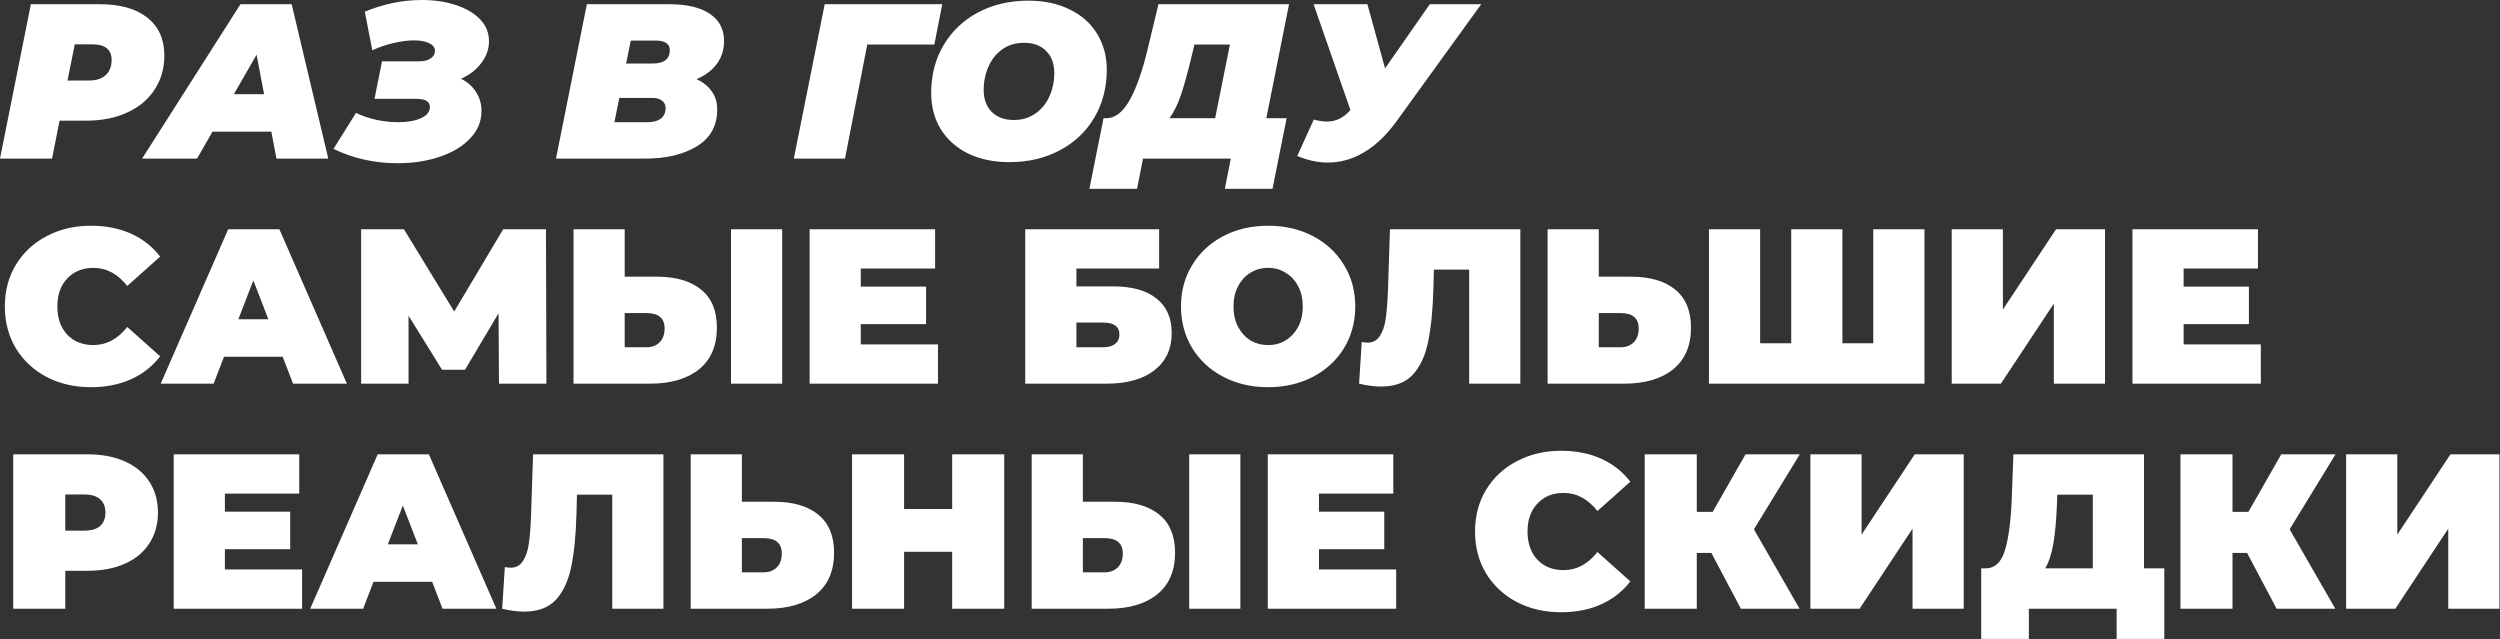 <?xml version="1.0" encoding="UTF-8"?> <svg xmlns="http://www.w3.org/2000/svg" width="3499" height="895" viewBox="0 0 3499 895" fill="none"><rect x="0" y="0" width="3499" height="895" fill="#333333" stroke="none"/><path d="M139.235 5.865C168.049 5.865 190.381 12.143 206.228 24.698C222.076 37.252 230 54.85 230 77.489C230 95.601 225.472 111.552 216.416 125.342C207.566 139.131 194.806 149.834 178.135 157.449C161.669 165.064 142.528 168.872 120.712 168.872H83.356L72.859 221.973H0L43.222 5.865H139.235ZM124.416 112.684C134.501 112.684 142.322 110.214 147.879 105.275C153.437 100.129 156.215 93.029 156.215 83.973C156.215 69.36 147.159 62.053 129.047 62.053H104.658L94.47 112.684H124.416ZM379.807 184.308H297.377L275.766 221.973H198.894L336.585 5.865H408.209L459.458 221.973H386.907L379.807 184.308ZM369.619 131.825L359.122 76.563L327.323 131.825H369.619ZM645.189 110.214C654.245 114.742 661.243 120.917 666.183 128.738C671.328 136.559 673.901 145.409 673.901 155.288C673.901 169.901 668.55 182.765 657.847 193.879C647.35 204.993 633.149 213.534 615.243 219.503C597.337 225.472 577.784 228.456 556.585 228.456C524.272 228.456 494.326 221.767 466.746 208.389L498.236 158.067C507.498 162.389 517.274 165.682 527.565 167.946C537.856 170.004 547.838 171.033 557.511 171.033C570.272 171.033 580.769 169.181 589.001 165.476C597.44 161.771 601.659 156.523 601.659 149.731C601.659 142.116 595.279 138.308 582.518 138.308H524.169L534.666 85.825H586.84C593.426 85.825 598.675 84.487 602.585 81.812C606.702 79.136 608.76 75.637 608.76 71.315C608.76 66.581 606.084 62.979 600.733 60.51C595.382 57.834 588.281 56.496 579.431 56.496C570.787 56.496 561.319 57.731 551.028 60.201C540.943 62.465 530.961 65.861 521.082 70.389L510.585 16.362C536.93 5.454 563.583 -0.001 590.545 -0.001C608.039 -0.001 623.887 2.366 638.089 7.1C652.496 11.834 663.816 18.523 672.048 27.167C680.281 35.812 684.397 45.999 684.397 57.731C684.397 68.639 680.796 78.827 673.592 88.295C666.388 97.762 656.921 105.069 645.189 110.214ZM974.801 110.832C984.063 114.948 991.164 120.608 996.103 127.812C1001.25 134.809 1003.82 143.248 1003.82 153.127C1003.82 175.973 994.354 193.158 975.419 204.684C956.689 216.21 932.506 221.973 902.868 221.973H778.144L821.365 5.865H935.902C961.217 5.865 980.461 10.393 993.634 19.449C1006.81 28.299 1013.39 40.957 1013.39 57.422C1013.39 69.566 1010 80.268 1003.2 89.53C996.412 98.586 986.944 105.686 974.801 110.832ZM882.801 56.805L876.318 88.912H913.365C929.419 88.912 937.446 82.635 937.446 70.08C937.446 65.758 935.799 62.465 932.506 60.201C929.213 57.937 924.479 56.805 918.305 56.805H882.801ZM906.882 171.033C914.291 171.033 920.26 169.387 924.788 166.093C929.316 162.595 931.58 157.655 931.58 151.275C931.58 146.747 929.83 143.248 926.331 140.778C923.038 138.308 918.819 137.073 913.674 137.073H866.748L859.956 171.033H906.882ZM1307.68 62.362H1213.83L1182.65 221.973H1111.02L1154.25 5.865H1318.8L1307.68 62.362ZM1412.89 226.912C1390.87 226.912 1371.52 222.899 1354.85 214.872C1338.39 206.639 1325.63 195.217 1316.57 180.604C1307.72 165.991 1303.3 149.217 1303.3 130.281C1303.3 105.172 1309.06 82.841 1320.59 63.288C1332.32 43.53 1348.47 28.196 1369.05 17.288C1389.84 6.38 1413.31 0.926 1439.44 0.926C1461.47 0.926 1480.71 5.042 1497.18 13.275C1513.85 21.302 1526.61 32.621 1535.46 47.234C1544.51 61.847 1549.04 78.621 1549.04 97.556C1549.04 122.666 1543.18 145.1 1531.44 164.859C1519.92 184.411 1503.76 199.642 1482.97 210.55C1462.39 221.458 1439.03 226.912 1412.89 226.912ZM1419.07 167.946C1430.59 167.946 1440.58 164.961 1449.01 158.993C1457.66 153.024 1464.25 144.997 1468.77 134.912C1473.3 124.827 1475.57 113.816 1475.57 101.879C1475.57 89.118 1471.76 78.93 1464.14 71.315C1456.73 63.7 1446.44 59.892 1433.27 59.892C1421.74 59.892 1411.66 62.877 1403.01 68.845C1394.58 74.814 1388.09 82.841 1383.57 92.926C1379.04 103.011 1376.77 114.022 1376.77 125.959C1376.77 138.72 1380.48 148.908 1387.89 156.523C1395.5 164.138 1405.9 167.946 1419.07 167.946ZM1772.34 165.476H1800.74L1780.98 264.268H1714.3L1722.63 221.973H1599.76L1591.43 264.268H1524.74L1544.5 165.476H1548.2C1560.76 165.476 1571.77 156.935 1581.24 139.852C1590.71 122.769 1599.04 99.1 1606.24 68.845L1621.37 5.865H1804.14L1772.34 165.476ZM1667.37 80.577C1662.23 101.982 1657.39 119.373 1652.86 132.751C1648.33 146.129 1642.98 157.038 1636.81 165.476H1700.71L1721.4 62.362H1671.69L1667.37 80.577ZM2073.12 5.865L1953.65 171.033C1939.86 189.762 1924.94 203.861 1908.88 213.328C1892.83 222.796 1876.05 227.53 1858.56 227.53C1844.56 227.53 1830.26 224.442 1815.65 218.268L1838.8 167.328C1845.59 169.181 1851.77 170.107 1857.33 170.107C1863.91 170.107 1869.78 168.769 1874.92 166.093C1880.27 163.418 1885.32 159.404 1890.05 154.053L1838.49 5.865H1913.82L1938.52 95.704L2001.19 5.865H2073.12ZM127.195 541.912C104.349 541.912 83.768 537.178 65.45 527.711C47.132 518.038 32.725 504.659 22.228 487.577C11.938 470.288 6.792 450.736 6.792 428.919C6.792 407.102 11.938 387.653 22.228 370.57C32.725 353.281 47.132 339.903 65.45 330.436C83.768 320.762 104.349 315.926 127.195 315.926C148.188 315.926 166.917 319.63 183.383 327.04C199.848 334.449 213.432 345.152 224.134 359.147L178.135 400.208C164.756 383.331 149.011 374.892 130.9 374.892C115.669 374.892 103.423 379.832 94.161 389.711C84.9 399.384 80.269 412.454 80.269 428.919C80.269 445.384 84.9 458.557 94.161 468.436C103.423 478.109 115.669 482.946 130.9 482.946C149.011 482.946 164.756 474.507 178.135 457.63L224.134 498.691C213.432 512.686 199.848 523.389 183.383 530.798C166.917 538.208 148.188 541.912 127.195 541.912ZM395.643 499.308H313.522L299.012 536.973H224.918L319.388 320.865H391.012L485.482 536.973H410.153L395.643 499.308ZM375.576 446.825L354.583 392.489L333.59 446.825H375.576ZM698.382 536.973L697.764 438.489L650.838 517.523H618.731L571.804 441.885V536.973H505.429V320.865H565.321L635.711 436.02L704.247 320.865H764.14L764.758 536.973H698.382ZM919.086 387.241C946.048 387.241 966.836 393.313 981.449 405.456C996.062 417.393 1003.37 435.093 1003.37 458.557C1003.37 483.872 995.032 503.322 978.361 516.906C961.69 530.284 938.844 536.973 909.824 536.973H802.697V320.865H874.321V387.241H919.086ZM904.885 486.033C912.294 486.033 918.366 483.769 923.1 479.241C927.833 474.507 930.2 468.024 930.2 459.791C930.2 445.384 921.762 438.181 904.885 438.181H874.321V486.033H904.885ZM1023.13 320.865H1094.75V536.973H1023.13V320.865ZM1312.81 482.02V536.973H1133.13V320.865H1308.79V375.818H1204.75V401.134H1296.14V453.617H1204.75V482.02H1312.81ZM1434.92 320.865H1622.32V375.818H1506.54V400.825H1558.1C1584.45 400.825 1604.62 406.485 1618.61 417.805C1632.81 428.919 1639.91 445.076 1639.91 466.275C1639.91 488.297 1631.89 505.586 1615.83 518.14C1599.78 530.695 1577.45 536.973 1548.84 536.973H1434.92V320.865ZM1543.9 486.033C1551.1 486.033 1556.66 484.489 1560.57 481.402C1564.69 478.315 1566.75 473.89 1566.75 468.127C1566.75 457.013 1559.13 451.456 1543.9 451.456H1506.54V486.033H1543.9ZM1774.86 541.912C1751.6 541.912 1730.71 537.076 1712.19 527.402C1693.67 517.729 1679.16 504.351 1668.66 487.268C1658.16 469.979 1652.92 450.53 1652.92 428.919C1652.92 407.308 1658.16 387.961 1668.66 370.879C1679.16 353.59 1693.67 340.109 1712.19 330.436C1730.71 320.762 1751.6 315.926 1774.86 315.926C1798.12 315.926 1819.01 320.762 1837.53 330.436C1856.06 340.109 1870.57 353.59 1881.06 370.879C1891.56 387.961 1896.81 407.308 1896.81 428.919C1896.81 450.53 1891.56 469.979 1881.06 487.268C1870.57 504.351 1856.06 517.729 1837.53 527.402C1819.01 537.076 1798.12 541.912 1774.86 541.912ZM1774.86 482.946C1783.92 482.946 1792.05 480.785 1799.25 476.463C1806.66 471.935 1812.53 465.657 1816.85 457.63C1821.17 449.398 1823.33 439.827 1823.33 428.919C1823.33 418.011 1821.17 408.543 1816.85 400.516C1812.53 392.284 1806.66 386.006 1799.25 381.684C1792.05 377.156 1783.92 374.892 1774.86 374.892C1765.81 374.892 1757.57 377.156 1750.16 381.684C1742.96 386.006 1737.2 392.284 1732.88 400.516C1728.55 408.543 1726.39 418.011 1726.39 428.919C1726.39 439.827 1728.55 449.398 1732.88 457.63C1737.2 465.657 1742.96 471.935 1750.16 476.463C1757.57 480.785 1765.81 482.946 1774.86 482.946ZM2127.86 320.865V536.973H2056.24V377.362H2006.84L2006.22 402.369C2005.4 433.241 2002.93 458.557 1998.81 478.315C1994.7 498.073 1987.49 513.51 1977.2 524.624C1966.91 535.532 1952.2 540.986 1933.05 540.986C1923.38 540.986 1913.09 539.648 1902.18 536.973L1905.89 478.624C1908.56 479.241 1911.24 479.55 1913.91 479.55C1921.53 479.55 1927.29 476.463 1931.2 470.288C1935.32 464.114 1938.1 455.881 1939.54 445.59C1940.98 435.299 1942.01 421.818 1942.62 405.147L1945.4 320.865H2127.86ZM2282.42 387.241C2309.38 387.241 2330.17 393.313 2344.78 405.456C2359.4 417.393 2366.7 435.093 2366.7 458.557C2366.7 483.872 2358.37 503.322 2341.7 516.906C2325.02 530.284 2302.18 536.973 2273.16 536.973H2166.03V320.865H2237.65V387.241H2282.42ZM2268.22 486.033C2275.63 486.033 2281.7 483.769 2286.43 479.241C2291.17 474.507 2293.53 468.024 2293.53 459.791C2293.53 445.384 2285.1 438.181 2268.22 438.181H2237.65V486.033H2268.22ZM2693.47 320.865V536.973H2391.85V320.865H2463.47V480.476H2507V320.865H2578.62V480.476H2621.85V320.865H2693.47ZM2731.62 320.865H2803.25V433.241L2877.65 320.865H2946.19V536.973H2874.56V424.906L2800.47 536.973H2731.62V320.865ZM3164.25 482.02V536.973H2984.57V320.865H3160.24V375.818H3056.2V401.134H3147.58V453.617H3056.2V482.02H3164.25ZM122.564 635.865C142.528 635.865 159.92 639.158 174.739 645.744C189.557 652.331 200.98 661.798 209.007 674.147C217.034 686.496 221.047 700.903 221.047 717.369C221.047 733.834 217.034 748.241 209.007 760.59C200.98 772.939 189.557 782.407 174.739 788.993C159.92 795.579 142.528 798.872 122.564 798.872H91.383V851.973H18.524V635.865H122.564ZM117.933 742.684C127.812 742.684 135.222 740.523 140.161 736.201C145.101 731.673 147.571 725.395 147.571 717.369C147.571 709.342 145.101 703.167 140.161 698.845C135.222 694.317 127.812 692.053 117.933 692.053H91.383V742.684H117.933ZM422.811 797.02V851.973H243.133V635.865H418.798V690.818H314.757V716.134H406.14V768.617H314.757V797.02H422.811ZM604.877 814.308H522.756L508.246 851.973H434.152L528.622 635.865H600.246L694.716 851.973H619.387L604.877 814.308ZM584.81 761.825L563.816 707.489L542.823 761.825H584.81ZM928.536 635.865V851.973H856.912V692.362H807.516L806.898 717.369C806.075 748.241 803.605 773.557 799.489 793.315C795.373 813.073 788.169 828.51 777.878 839.624C767.587 850.532 752.872 855.986 733.731 855.986C724.057 855.986 713.766 854.648 702.858 851.973L706.563 793.624C709.238 794.241 711.914 794.55 714.59 794.55C722.205 794.55 727.968 791.463 731.878 785.288C735.995 779.114 738.773 770.881 740.214 760.59C741.655 750.299 742.684 736.818 743.301 720.147L746.08 635.865H928.536ZM1083.1 702.241C1110.06 702.241 1130.85 708.313 1145.46 720.456C1160.07 732.393 1167.38 750.093 1167.38 773.557C1167.38 798.872 1159.04 818.322 1142.37 831.906C1125.7 845.284 1102.85 851.973 1073.83 851.973H966.707V635.865H1038.33V702.241H1083.1ZM1068.89 801.033C1076.3 801.033 1082.38 798.769 1087.11 794.241C1091.84 789.507 1094.21 783.024 1094.21 774.791C1094.21 760.384 1085.77 753.181 1068.89 753.181H1038.33V801.033H1068.89ZM1405.54 635.865V851.973H1332.68V772.322H1265.38V851.973H1192.52V635.865H1265.38V712.429H1332.68V635.865H1405.54ZM1560.35 702.241C1587.32 702.241 1608.1 708.313 1622.72 720.456C1637.33 732.393 1644.64 750.093 1644.64 773.557C1644.64 798.872 1636.3 818.322 1619.63 831.906C1602.96 845.284 1580.11 851.973 1551.09 851.973H1443.96V635.865H1515.59V702.241H1560.35ZM1546.15 801.033C1553.56 801.033 1559.63 798.769 1564.37 794.241C1569.1 789.507 1571.47 783.024 1571.47 774.791C1571.47 760.384 1563.03 753.181 1546.15 753.181H1515.59V801.033H1546.15ZM1664.39 635.865H1736.02V851.973H1664.39V635.865ZM1954.07 797.02V851.973H1774.4V635.865H1950.06V690.818H1846.02V716.134H1937.4V768.617H1846.02V797.02H1954.07ZM2184.86 856.912C2162.01 856.912 2141.43 852.178 2123.11 842.711C2104.8 833.038 2090.39 819.659 2079.89 802.577C2069.6 785.288 2064.46 765.736 2064.46 743.919C2064.46 722.102 2069.6 702.653 2079.89 685.57C2090.39 668.281 2104.8 654.903 2123.11 645.436C2141.43 635.762 2162.01 630.926 2184.86 630.926C2205.85 630.926 2224.58 634.63 2241.05 642.04C2257.51 649.449 2271.1 660.152 2281.8 674.147L2235.8 715.208C2222.42 698.331 2206.67 689.892 2188.56 689.892C2173.33 689.892 2161.09 694.832 2151.82 704.711C2142.56 714.384 2137.93 727.454 2137.93 743.919C2137.93 760.384 2142.56 773.557 2151.82 783.436C2161.09 793.109 2173.33 797.946 2188.56 797.946C2206.67 797.946 2222.42 789.507 2235.8 772.63L2281.8 813.691C2271.1 827.686 2257.51 838.389 2241.05 845.798C2224.58 853.208 2205.85 856.912 2184.86 856.912ZM2454.78 740.832L2518.68 851.973H2436.56L2395.19 773.865H2374.82V851.973H2301.96V635.865H2374.82V716.442H2397.05L2443.05 635.865H2518.99L2454.78 740.832ZM2533.85 635.865H2605.47V748.241L2679.87 635.865H2748.41V851.973H2676.79V739.906L2602.69 851.973H2533.85V635.865ZM3029.15 795.476V894.268H2962.46V851.973H2839.59V894.268H2772.9V795.476H2779.08C2791.63 795.476 2800.48 787.552 2805.63 771.704C2810.77 755.856 2814.07 732.496 2815.51 701.624L2817.98 635.865H3000.74V795.476H3029.15ZM2878.8 707.798C2877.97 728.586 2876.33 746.286 2873.86 760.899C2871.39 775.306 2867.58 786.832 2862.43 795.476H2929.12V692.362H2879.41L2878.8 707.798ZM3204.58 740.832L3268.49 851.973H3186.37L3145 773.865H3124.62V851.973H3051.76V635.865H3124.62V716.442H3146.85L3192.85 635.865H3268.8L3204.58 740.832ZM3283.65 635.865H3355.27V748.241L3429.68 635.865H3498.21V851.973H3426.59V739.906L3352.5 851.973H3283.65V635.865Z" fill="white"></path></svg> 